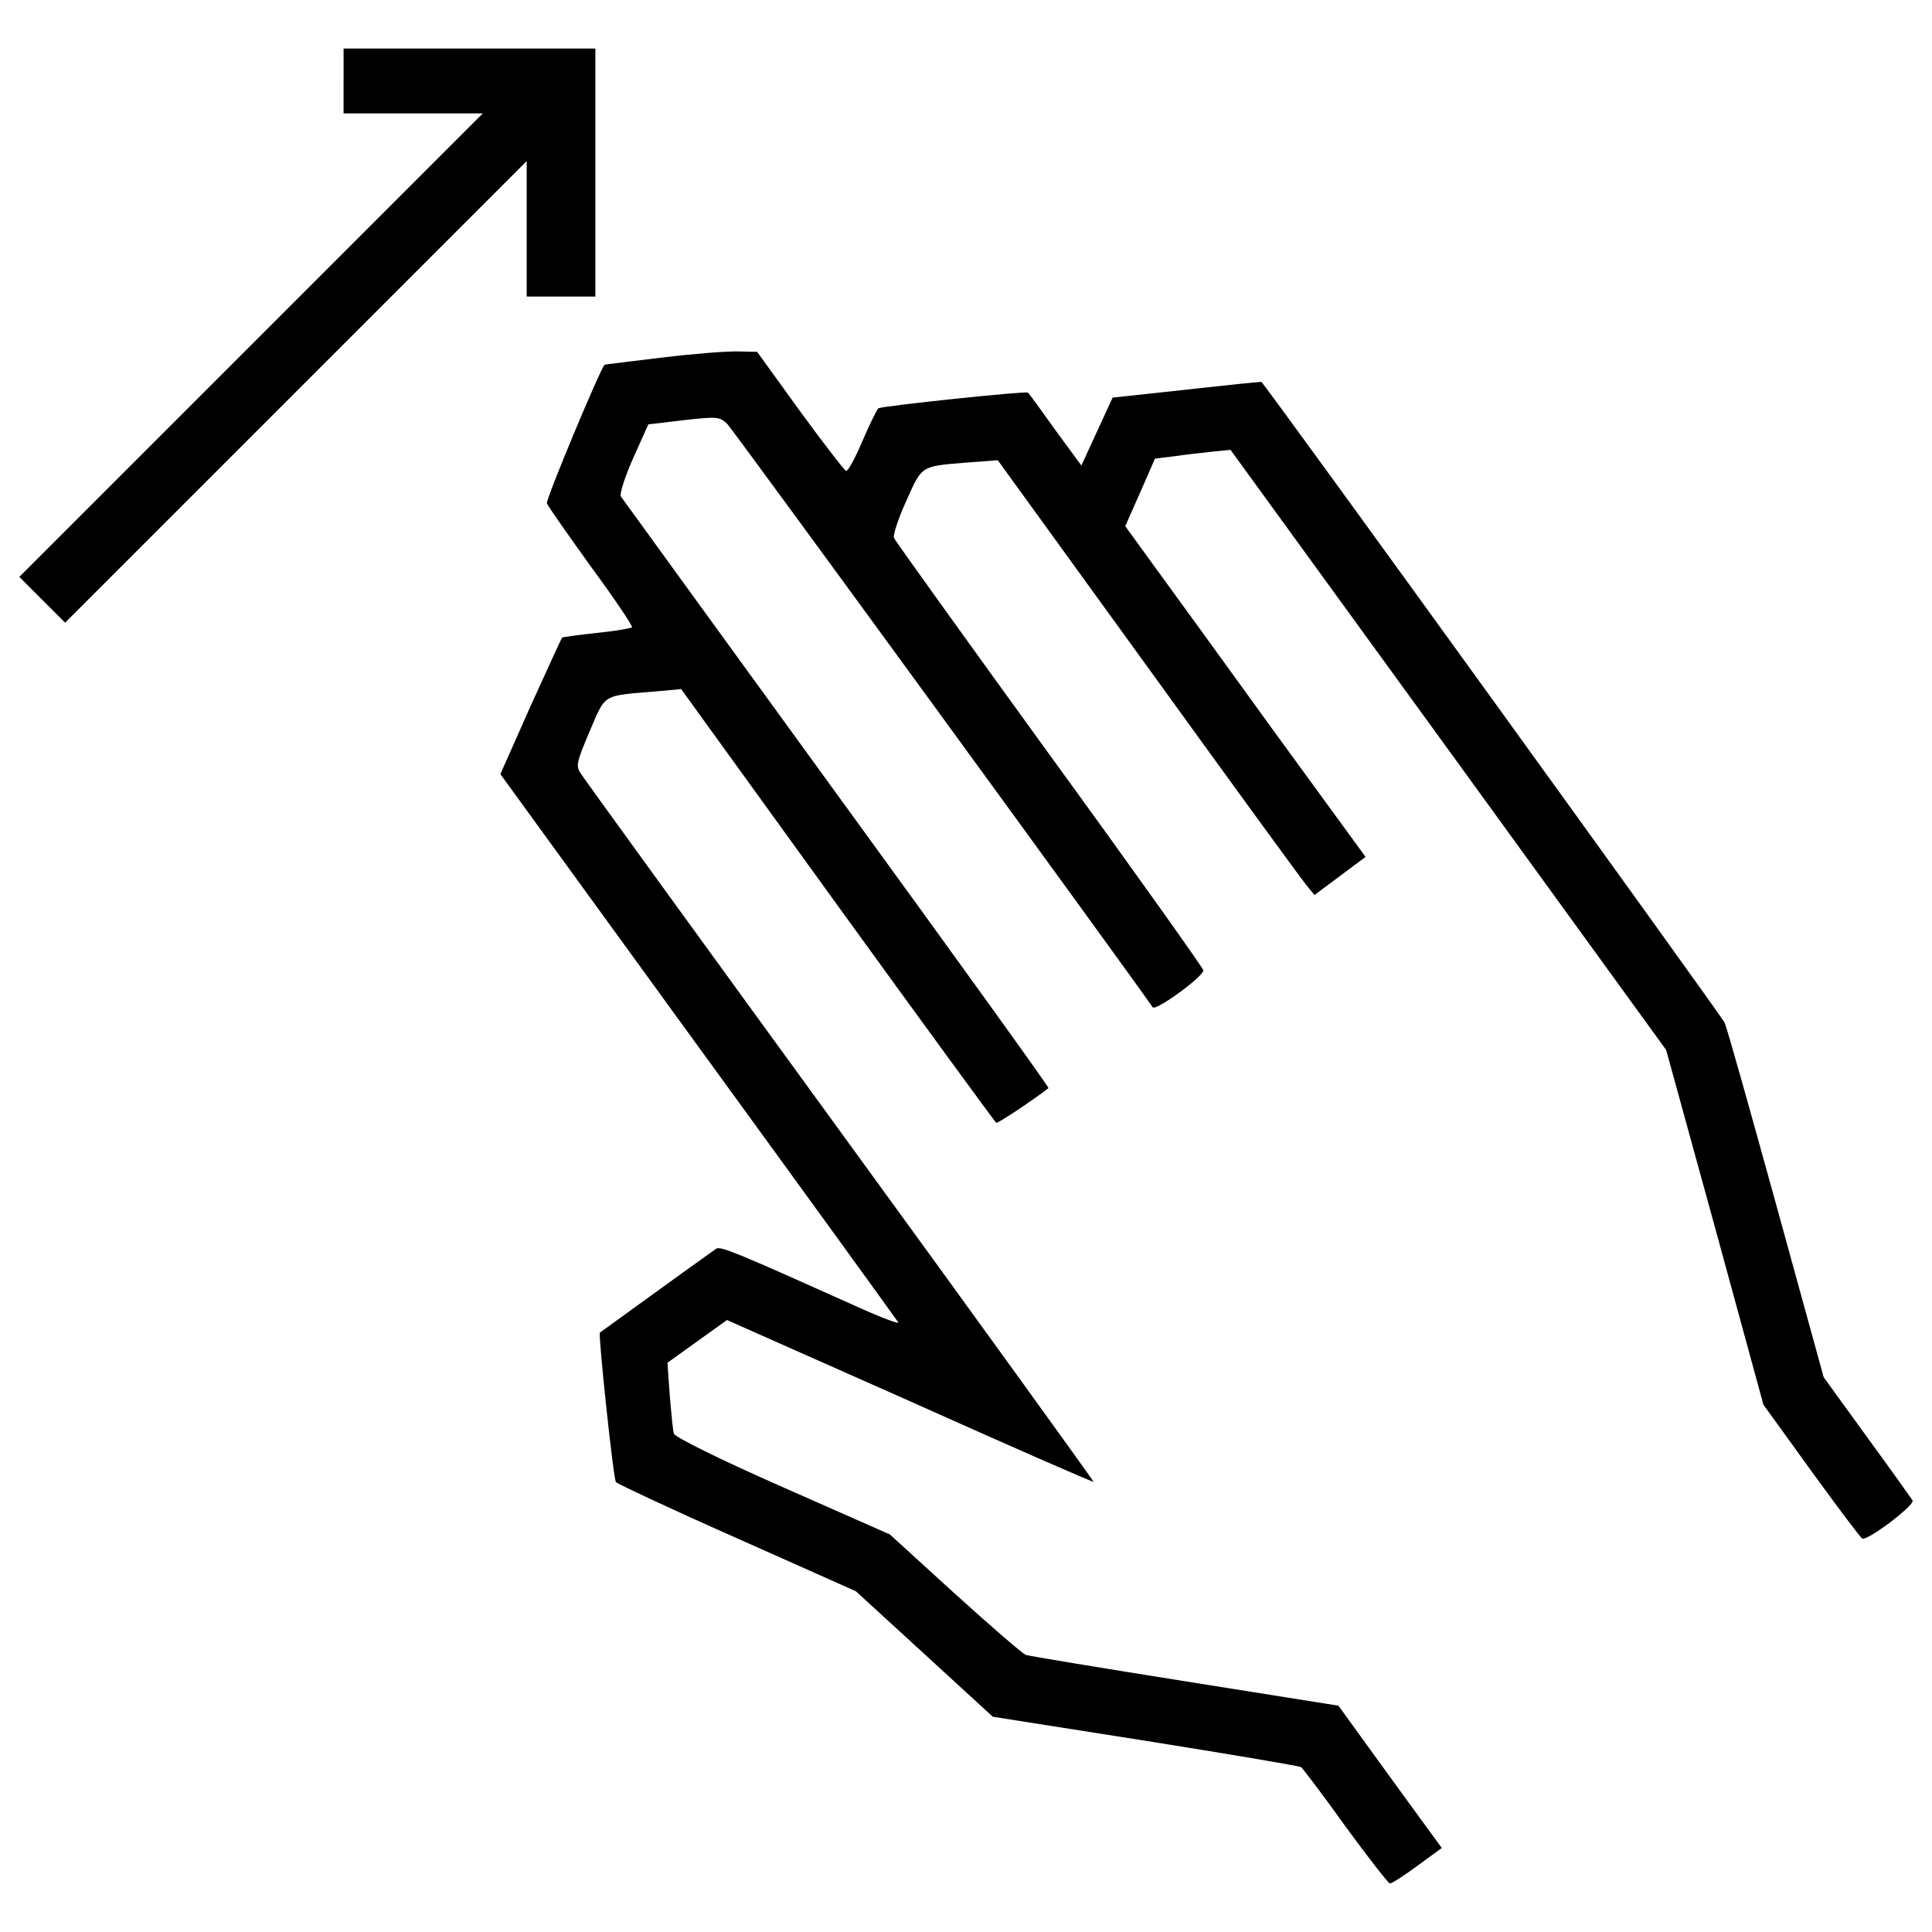 <?xml version="1.0" encoding="utf-8"?>
<!-- Uploaded to: SVG Repo, www.svgrepo.com, Generator: SVG Repo Mixer Tools -->
<!DOCTYPE svg PUBLIC "-//W3C//DTD SVG 1.1//EN" "http://www.w3.org/Graphics/SVG/1.1/DTD/svg11.dtd">
<svg fill="#000000" width="800px" height="800px" viewBox="0 0 1000 1000" version="1.1" xmlns="http://www.w3.org/2000/svg" xmlns:xlink="http://www.w3.org/1999/xlink"  enable-background="new 0 0 1000 1000" xml:space="preserve">

<g>
<g transform="translate(0,511) scale(0.1,-0.1)">
<path d="M1778.3,4690.8V4523h359.4H2499L1298.5,3322.5L100,2124l118.5-118.5l118.5-118.5l1194.6,1194.6l1194.6,1194.6v-351.5v-349.5h177.7h177.7V4217v641.7h-651.6h-651.6V4690.8z"/>
<path d="M3427,3259.3c-161.9-19.7-296.2-35.5-298.1-37.5c-25.7-29.6-306-700.9-298.1-716.7c4-13.8,108.6-161.9,229-329.7c122.4-165.9,217.2-308,211.3-312c-5.9-5.9-86.9-19.7-183.6-29.6c-94.8-9.9-175.7-21.7-177.7-23.7c-3.9-4-77-163.9-163.9-355.4l-156-351.5L3612.6-304.6c564.7-776,1030.7-1419.7,1036.6-1429.5c7.9-11.8-86.9,23.7-209.3,79c-620,278.4-708.8,315.9-732.5,302.1c-17.8-11.9-242.9-173.8-602.2-434.4c-9.9-7.9,69.1-754.3,82.9-774c5.9-7.9,286.3-140.2,625.9-290.3l616-274.5l353.4-323.8l355.4-325.8l789.8-124.4c434.4-69.1,795.7-130.3,805.6-136.3c7.9-5.9,112.6-142.2,229-306c118.5-161.9,223.1-296.2,231-296.2c9.9,0,75,41.5,144.1,92.8l124.4,90.8l-59.2,81c-33.6,45.4-154,211.3-268.6,369.2l-207.3,286.3l-793.8,126.4c-434.4,69.1-805.6,130.3-823.3,136.3c-17.8,5.9-183.6,150-369.2,317.9l-335.7,306L4051-2587.2c-335.7,148.1-556.8,258.6-562.7,276.4c-5.9,17.8-13.8,106.6-21.7,199.4l-11.9,167.8l154,110.6l154,110.6l947.8-420.6c519.3-233,947.8-420.6,949.7-416.6c2,2-586.4,817.5-1309.1,1810.6c-722.7,993.2-1326.9,1826.4-1342.7,1852.1c-29.6,41.5-25.7,57.3,43.4,221.1c84.9,197.5,61.2,183.6,345.5,207.3l128.3,11.8l809.5-1119.5c444.3-614.1,815.5-1121.5,821.4-1125.5c7.9-4,189.6,116.5,270.5,179.7c4,3.9-489.7,689.1-1095.8,1522.3c-606.2,835.2-1109.7,1528.3-1117.6,1540.1c-7.9,13.8,21.7,102.7,63.2,197.4l79,175.7l183.6,21.7c173.8,19.7,185.6,17.8,225.1-19.7c29.6-29.6,2102.8-2872.9,2201.6-3019c15.8-21.7,264.6,159.9,262.6,191.5c-2,11.8-359.4,515.3-797.7,1117.6c-436.4,602.2-797.7,1105.7-803.6,1119.5c-5.9,15.8,21.7,100.7,63.2,191.5c82.9,185.6,73.1,179.7,315.9,199.4l158,11.9l778-1074.1C6369,1063.7,6738.3,556.2,6762,528.6l41.5-51.3l132.3,98.7l132.3,98.7l-477.8,655.5c-260.6,361.3-541,746.4-620,855l-146.1,201.4l77,173.8l77,175.7l96.7,11.9c53.3,7.9,142.2,17.8,195.5,23.7l98.7,9.9l1127.4-1551.9L8623.9-324.4l252.7-918.1l250.8-918.1l246.8-341.6c136.2-187.6,254.7-345.5,264.6-351.5c25.7-13.8,274.5,173.8,260.6,197.5c-7.9,11.8-112.5,159.9-236.9,329.7l-223.1,308l-246.8,896.4c-136.3,493.6-254.7,916.2-266.6,939.9C8912.2-150.6,6548.7,3121.1,6529,3133c0,2-173.8-15.8-385-39.5l-385-41.5l-80.9-175.7l-81-175.7l-136.2,185.6c-73.1,102.7-136.3,189.6-140.2,191.5c-7.9,9.9-754.3-69.1-774-80.9c-7.9-5.9-45.4-82.9-82.9-169.8c-37.5-88.9-75-158-84.9-154c-7.9,2-116.5,142.2-238.9,310l-221.1,306l-98.7,2C3766.7,3292.9,3590.9,3279.1,3427,3259.3z"/>
</g>
</g>
</svg>